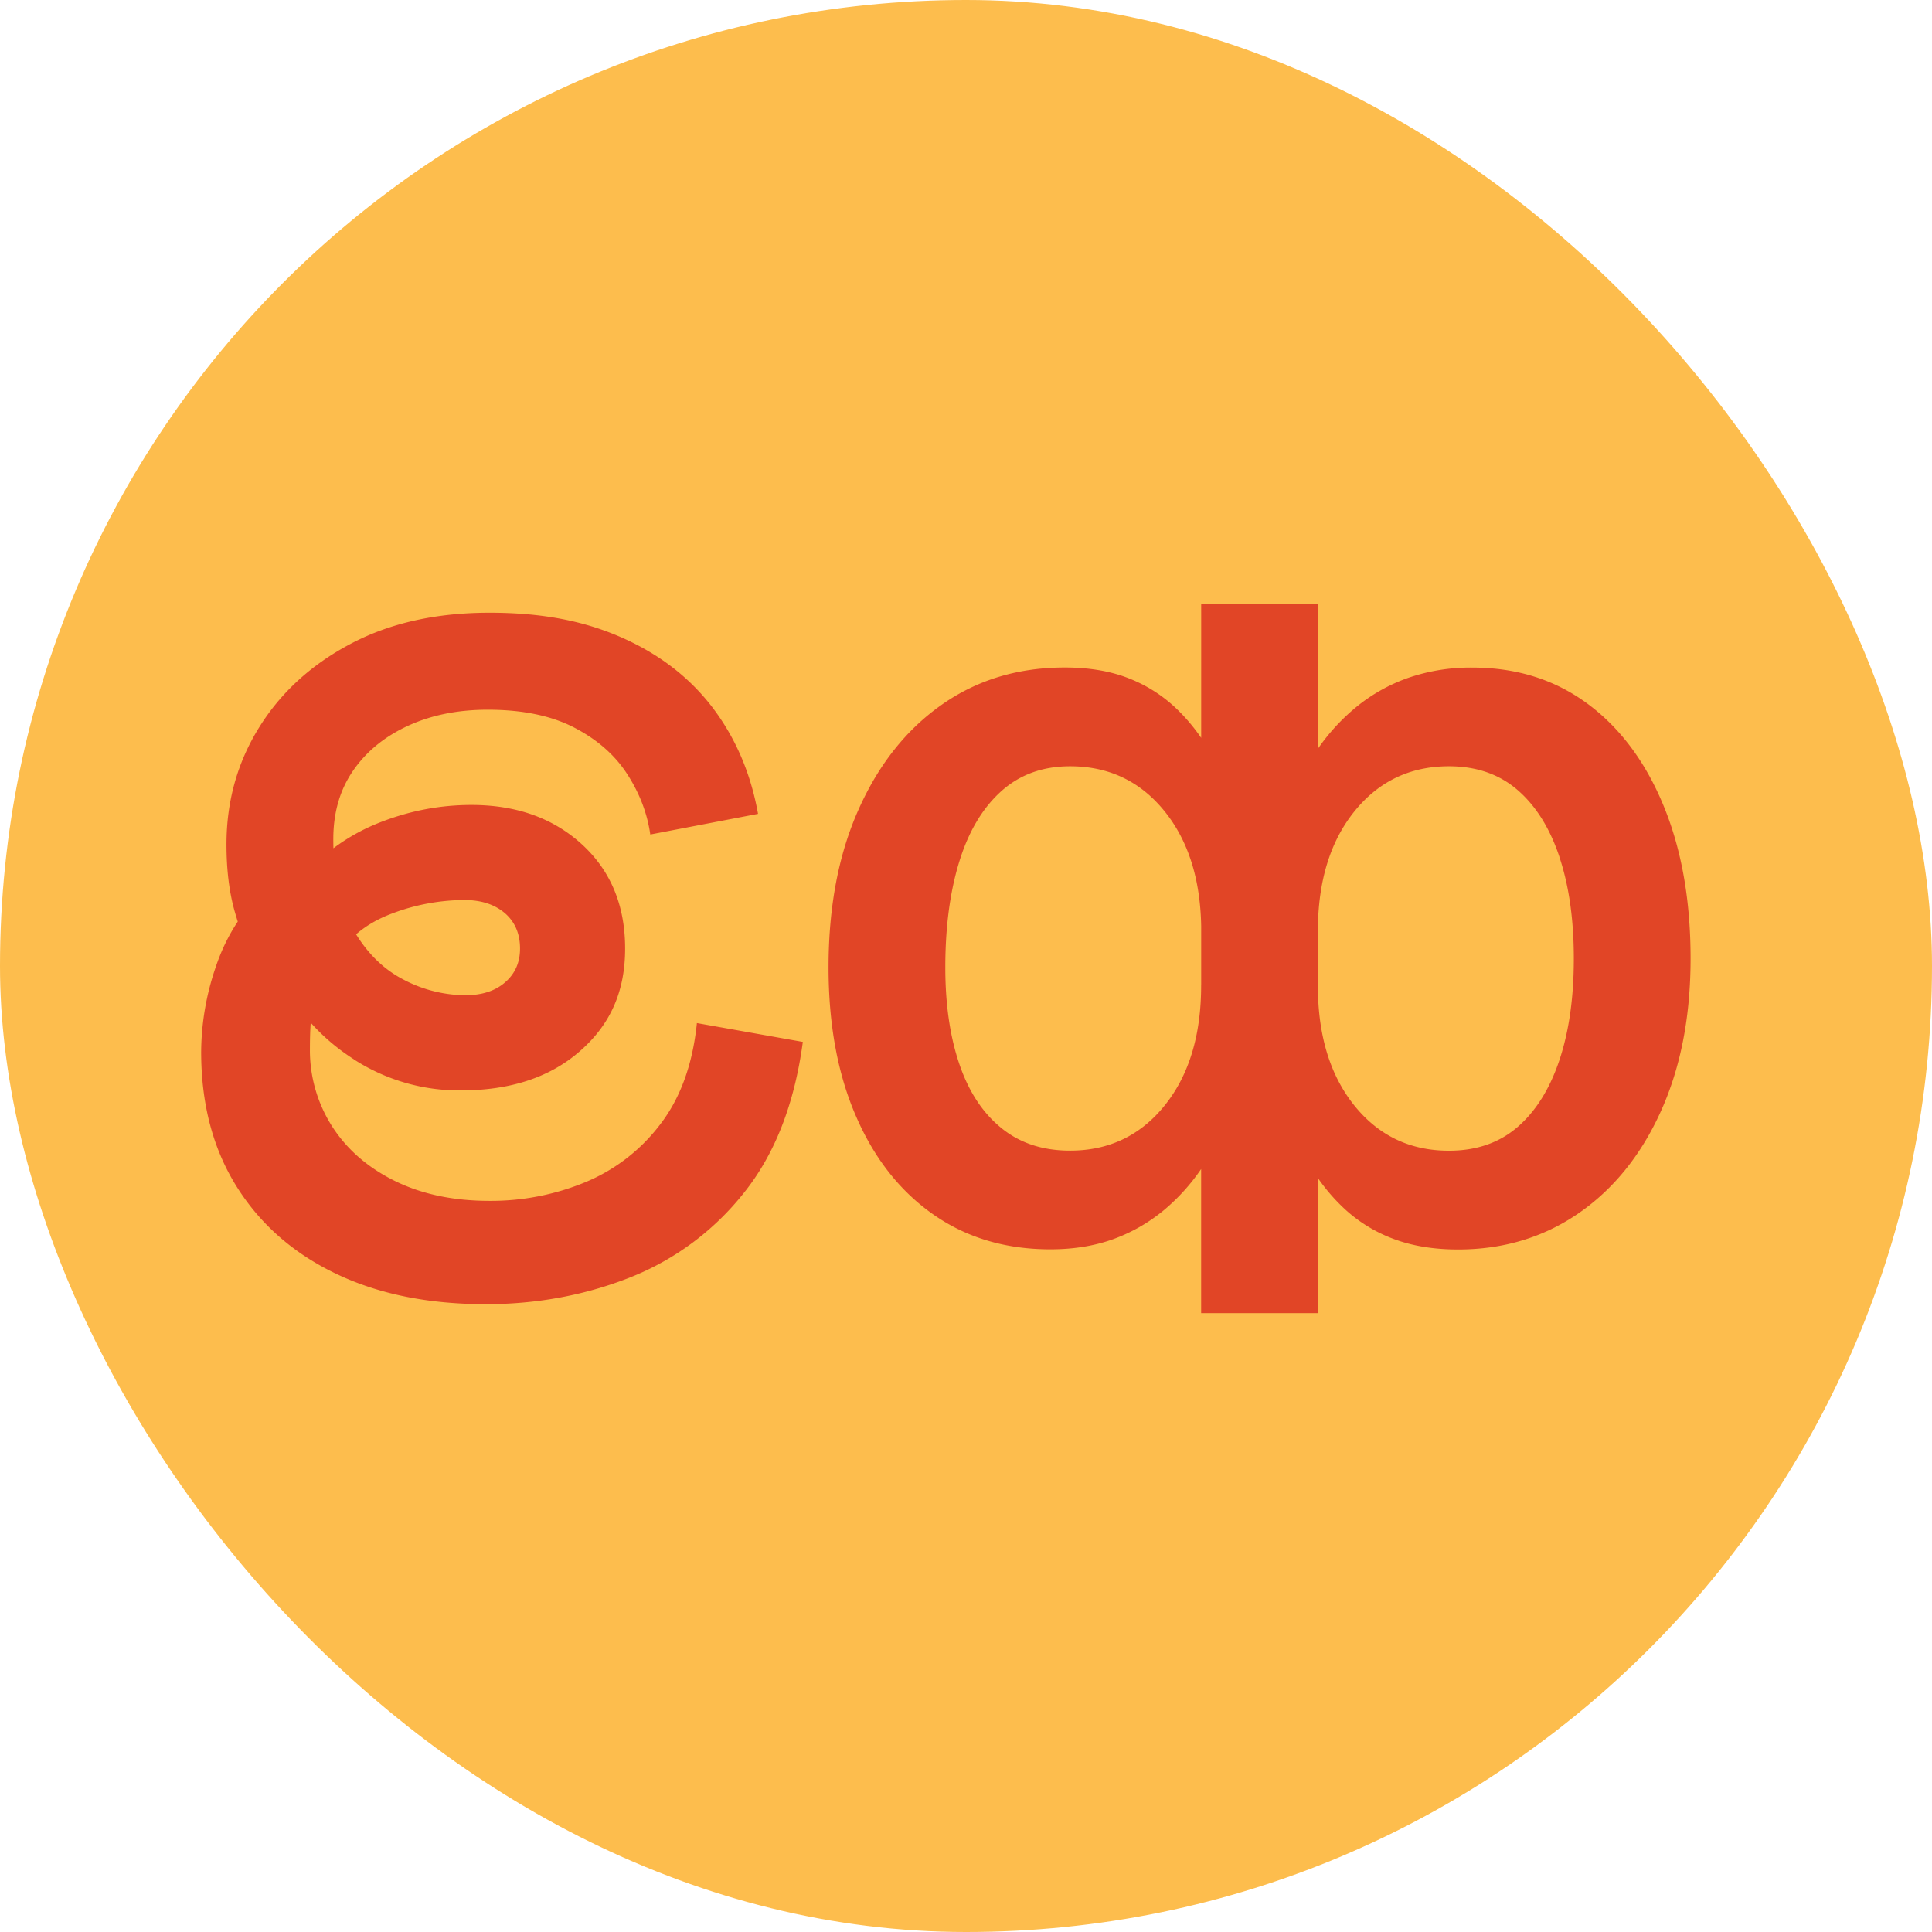 <svg xmlns="http://www.w3.org/2000/svg" width="48" height="48"><svg width="48" height="48" viewBox="0 0 48 48" fill="none" xmlns="http://www.w3.org/2000/svg"><rect width="48" height="48" rx="24" fill="#FDBD4D"/><g clip-path="url(#clip0_229_2)"><path fill-rule="evenodd" clip-rule="evenodd" d="M7.722 25.411c.312.35.671.652 1.074.91h-.003a4.83 4.83 0 0 0 2.655.77c1.235 0 2.224-.327 2.967-.982.745-.653 1.116-1.47 1.116-2.542 0-1.072-.358-1.933-1.072-2.588-.714-.653-1.63-.98-2.745-.98-.819 0-1.615.16-2.388.48a4.88 4.88 0 0 0-1.042.596 7.703 7.703 0 0 1-.003-.23c0-.654.163-1.22.49-1.695.327-.476.781-.848 1.362-1.116.579-.267 1.24-.401 1.985-.401.862 0 1.58.148 2.153.446.572.298 1.011.684 1.316 1.16.306.475.495.973.569 1.494l2.677-.513c-.178-.996-.55-1.87-1.115-2.621-.566-.75-1.316-1.334-2.253-1.751-.938-.417-1.978-.625-3.302-.625-1.325 0-2.473.256-3.446.77-.974.513-1.734 1.204-2.276 2.075-.542.87-.814 1.84-.814 2.911 0 .626.067 1.175.2 1.651.026.09.052.179.08.267-.23.345-.413.725-.551 1.14a6.602 6.602 0 0 0-.358 2.097c0 1.294.294 2.41.882 3.347.587.937 1.409 1.657 2.465 2.163 1.056.507 2.298.758 3.725.758 1.263 0 2.453-.22 3.57-.659a6.78 6.78 0 0 0 2.834-2.097c.773-.96 1.264-2.212 1.472-3.76l-2.632-.468c-.104 1.025-.41 1.866-.914 2.52a4.49 4.49 0 0 1-1.874 1.44 6.142 6.142 0 0 1-2.363.457c-.892 0-1.674-.163-2.343-.49-.669-.328-1.19-.776-1.562-1.35a3.516 3.516 0 0 1-.558-1.952c0-.232.006-.443.02-.632h.002Zm1.125-2.198c.315.508.707.881 1.173 1.122a3.34 3.34 0 0 0 1.54.391c.417 0 .748-.108.993-.324.246-.214.367-.494.367-.835 0-.371-.127-.665-.379-.882-.254-.215-.587-.324-1.004-.324a5.13 5.13 0 0 0-1.796.335c-.346.129-.644.3-.894.517Zm28.859-3.583c.454.393.8.947 1.038 1.66v.005c.238.714.357 1.554.357 2.521 0 .968-.119 1.806-.357 2.52-.239.714-.585 1.27-1.038 1.662-.455.394-1.023.591-1.707.591-.968 0-1.753-.377-2.354-1.127-.602-.752-.903-1.744-.903-2.979v-1.339c0-1.235.301-2.229.903-2.979.603-.751 1.388-1.127 2.354-1.127.684 0 1.252.198 1.707.592Zm-4.964 9.638v3.356h-2.9v-3.58a5.014 5.014 0 0 1-.903 1.003c-.38.319-.804.565-1.272.736-.47.171-.993.256-1.572.256-1.116 0-2.086-.29-2.912-.869-.825-.579-1.465-1.393-1.918-2.443-.455-1.049-.68-2.279-.68-3.692 0-1.503.248-2.81.747-3.926.498-1.116 1.185-1.982 2.064-2.599.877-.617 1.896-.926 3.056-.926.595 0 1.116.086 1.562.257a3.6 3.6 0 0 1 1.183.736c.236.222.452.473.646.755V15h2.9v3.602a5.09 5.09 0 0 1 .937-1.023 4.27 4.27 0 0 1 1.305-.737 4.751 4.751 0 0 1 1.596-.256c1.1 0 2.056.301 2.867.903.81.601 1.438 1.447 1.884 2.532.447 1.085.67 2.35.67 3.793s-.247 2.707-.737 3.793c-.49 1.085-1.17 1.93-2.041 2.533-.87.601-1.871.903-3 .903-.595 0-1.124-.086-1.584-.256a3.688 3.688 0 0 1-1.217-.737 4.67 4.67 0 0 1-.68-.782h-.001Zm-2.9-4.787c0 1.236-.3 2.228-.902 2.979-.603.751-1.388 1.127-2.354 1.127-.685 0-1.257-.19-1.718-.57-.462-.378-.808-.91-1.038-1.595-.23-.683-.344-1.479-.344-2.386 0-.997.114-1.872.345-2.622.23-.75.577-1.333 1.038-1.75.462-.418 1.033-.626 1.718-.626.967 0 1.752.377 2.354 1.127.579.723.88 1.67.902 2.84v1.476Z" fill="#E14526"/></g><defs><clipPath id="SvgjsClipPath1001"><path fill="#fff" transform="translate(5 15)" d="M0 0h37v17.624H0z"/></clipPath></defs></svg><style>@media (prefers-color-scheme:light){:root{filter:none}}@media (prefers-color-scheme:dark){:root{filter:none}}</style></svg>